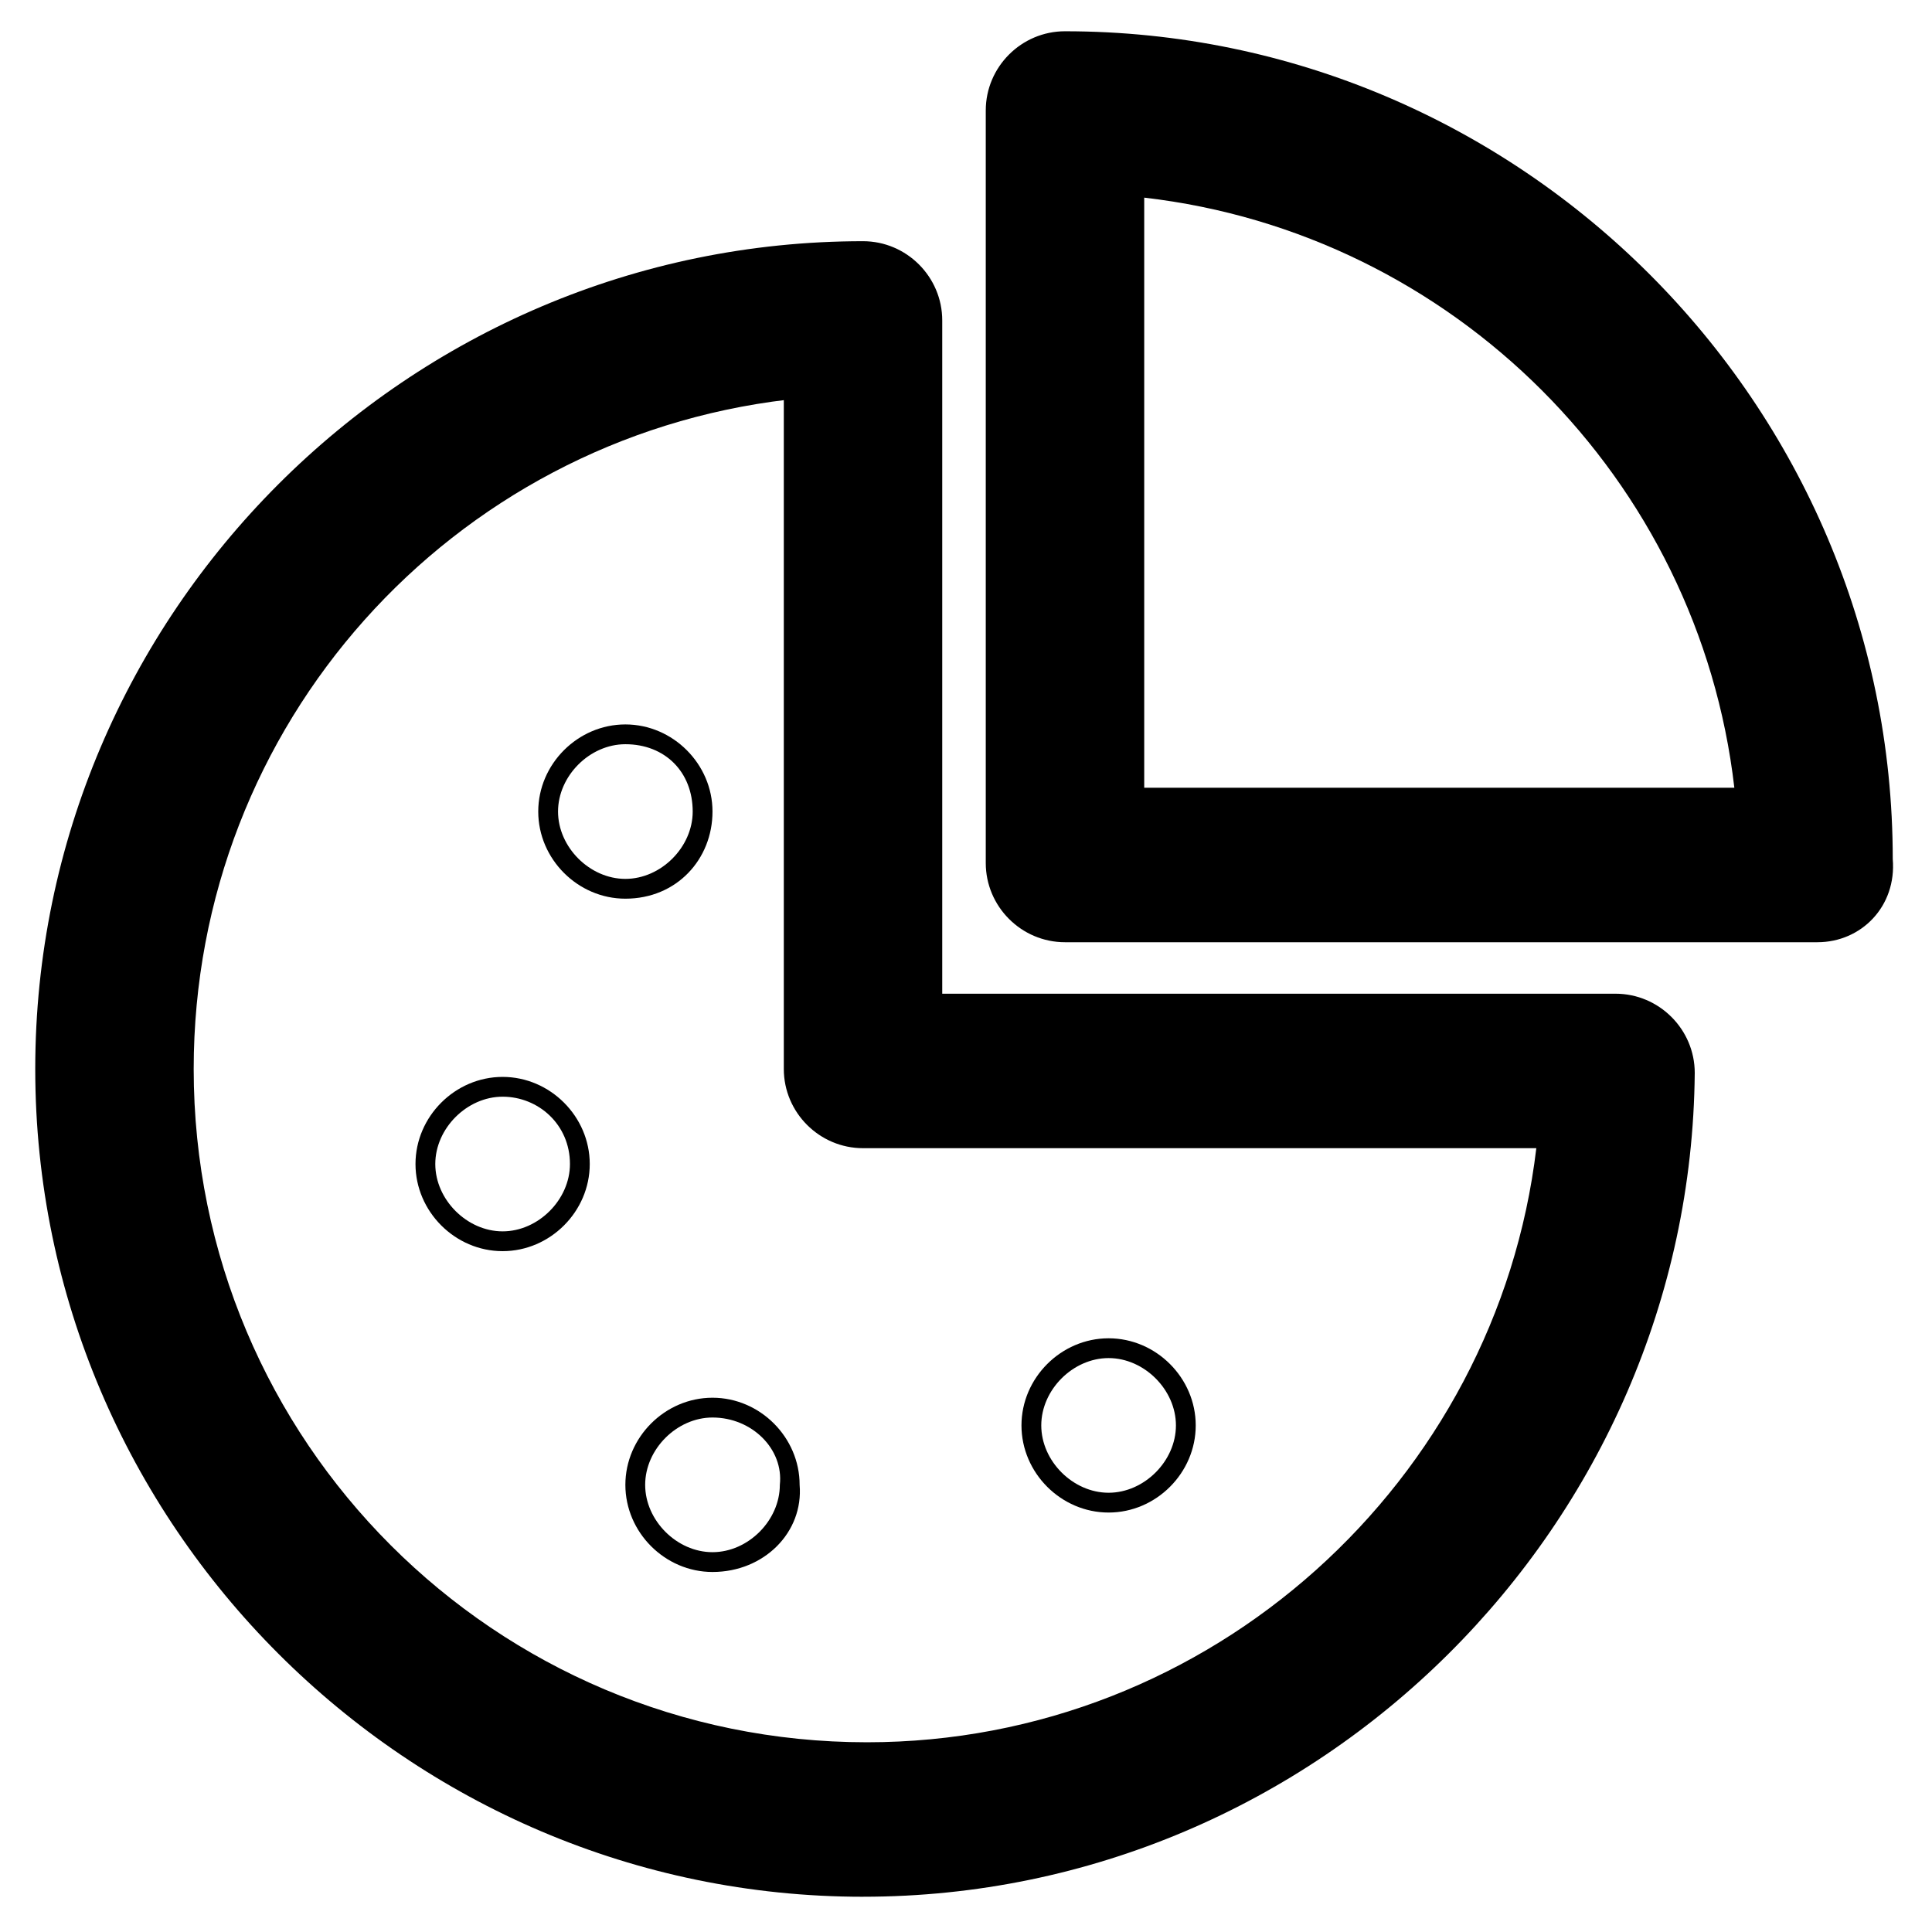 <?xml version="1.0" encoding="UTF-8"?>
<!-- Uploaded to: SVG Repo, www.svgrepo.com, Generator: SVG Repo Mixer Tools -->
<svg fill="#000000" width="800px" height="800px" version="1.1" viewBox="144 144 512 512" xmlns="http://www.w3.org/2000/svg">
 <g>
  <path d="m309.73 382.16c-12.594 0-23.09-10.496-23.09-23.09s10.496-23.09 23.09-23.09 23.09 10.496 23.09 23.09-9.445 23.09-23.09 23.09zm0-40.934c-9.445 0-17.844 8.398-17.844 17.844 0 9.445 8.398 17.844 17.844 17.844s17.844-8.398 17.844-17.844c-0.004-10.5-7.348-17.844-17.844-17.844z"/>
  <path d="m277.2 475.57c-12.594 0-23.09-10.496-23.09-23.09s10.496-23.09 23.09-23.09 23.09 10.496 23.09 23.09-10.496 23.09-23.09 23.09zm0-40.934c-9.445 0-17.844 8.398-17.844 17.844 0 9.445 8.398 17.844 17.844 17.844 9.445 0 17.844-8.398 17.844-17.844 0-10.496-8.398-17.844-17.844-17.844z"/>
  <path d="m332.82 560.59c-12.594 0-23.09-10.496-23.09-23.09s10.496-23.09 23.09-23.09 23.09 10.496 23.09 23.09c1.051 12.594-9.445 23.09-23.09 23.09zm0-40.934c-9.445 0-17.844 8.398-17.844 17.844 0 9.445 8.398 17.844 17.844 17.844 9.445 0 17.844-8.398 17.844-17.844 1.047-9.445-7.348-17.844-17.844-17.844z"/>
  <path d="m437.79 544.84c-12.594 0-23.09-10.496-23.09-23.09s10.496-23.09 23.09-23.09 23.09 10.496 23.09 23.09-10.496 23.09-23.09 23.09zm0-40.934c-9.445 0-17.844 8.398-17.844 17.844 0 9.445 8.398 17.844 17.844 17.844 9.445 0 17.844-8.398 17.844-17.844 0-9.449-8.398-17.844-17.844-17.844z"/>
  <path d="m625.66 393.7h-199.43c-11.547 0-20.992-9.445-20.992-20.992v-199.43c0-11.547 9.445-20.992 20.992-20.992 120.7 0 219.37 98.664 219.37 219.37 1.051 12.598-8.398 22.043-19.941 22.043zm-178.43-40.934h156.39c-9.445-81.867-74.523-146.95-156.39-156.39z"/>
  <path d="m372.71 646.66c-120.7 0-219.37-98.664-219.37-219.37 0-120.7 98.664-219.37 219.37-219.37 11.547 0 20.992 9.445 20.992 20.992v178.43h178.43c11.547 0 20.992 9.445 20.992 20.992-1.051 119.65-99.711 218.32-220.42 218.32zm-19.941-396.75c-89.215 10.496-157.44 86.066-157.44 177.38 0 98.664 79.77 178.43 178.43 178.43 91.316 0 166.89-69.273 177.38-157.44h-178.43c-11.547 0-20.992-9.445-20.992-20.992v-177.38z"/>
 </g>
</svg>